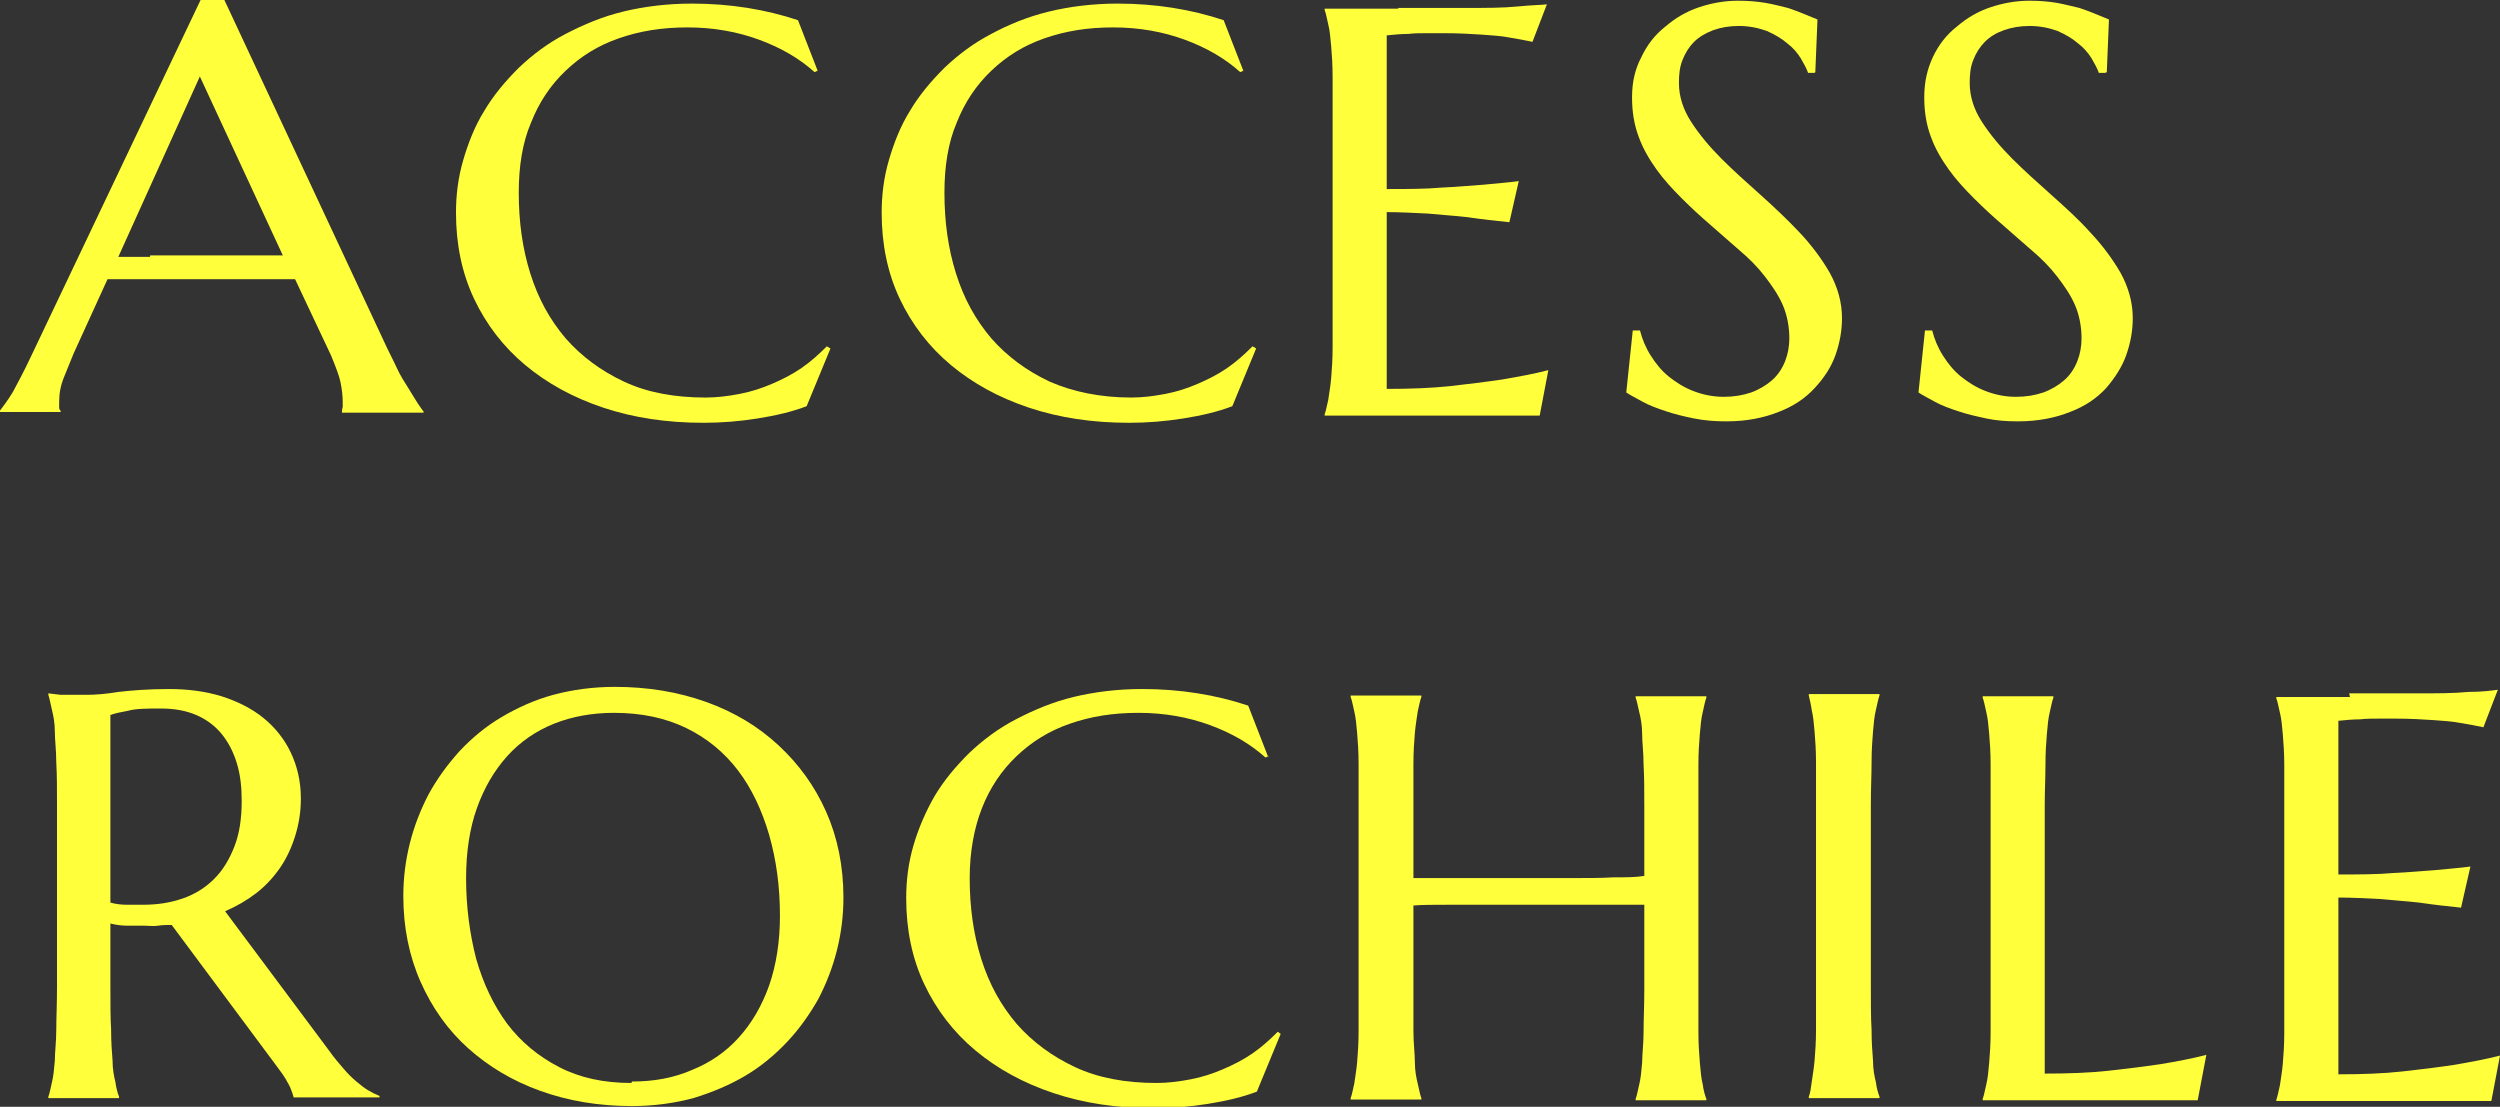 <?xml version="1.0" encoding="UTF-8"?>
<svg id="_レイヤー_2" data-name="レイヤー_2" xmlns="http://www.w3.org/2000/svg" viewBox="0 0 34.65 15.34">
  <rect x="0" y="0" width="34.65" height="15.34" fill="#333333" stroke="none"/>
  <defs>
    <style>
      .cls-1 {
        fill: #ffff3c;
      }
    </style>
  </defs>
  <g id="_レイヤー_1-2" data-name="レイヤー_1">
    <g>
      <path class="cls-1" d="M4.74,5.72v-.02s0-.03.01-.06c0-.03,0-.05,0-.07,0-.08-.01-.17-.03-.27s-.07-.22-.13-.37l-.5-1.06c-.15,0-.36,0-.61,0h-1.45c-.2,0-.38,0-.54,0l-.47,1.03c-.04.1-.08.2-.13.32-.05.12-.07.23-.07.35,0,.03,0,.06,0,.08,0,.02.01.04.02.04v.02h-.84v-.02s.11-.14.18-.26c.07-.13.15-.28.24-.47L2.78,0h.33l2.23,4.77c.05.11.11.22.16.33s.11.2.16.28c.05.08.09.15.13.21.04.06.06.09.08.11v.02h-1.12ZM2.08,3.54c.16,0,.32,0,.49,0,.17,0,.33,0,.49,0,.16,0,.31,0,.46,0,.15,0,.28,0,.4,0l-1.15-2.48-1.13,2.5h.44Z"/>
      <path class="cls-1" d="M11.33.98l-.04.02c-.21-.19-.47-.34-.77-.45-.3-.11-.63-.17-.99-.17s-.66.05-.95.15c-.29.1-.53.25-.74.45-.21.2-.37.44-.48.72-.12.28-.17.61-.17.97,0,.4.05.77.16,1.12.11.35.27.64.49.9.22.25.49.45.81.6s.7.22,1.13.22c.16,0,.31-.02.47-.05.16-.03.31-.08.45-.14.14-.06.28-.13.41-.22.13-.09.24-.19.35-.3l.05.03-.33.8c-.21.08-.43.13-.68.17-.25.04-.5.06-.75.06-.51,0-.97-.07-1.39-.21-.42-.14-.78-.34-1.08-.59-.3-.25-.54-.56-.71-.92-.17-.36-.25-.76-.25-1.19,0-.25.03-.49.1-.73.07-.24.16-.47.29-.68.13-.22.29-.41.48-.6.19-.18.4-.34.65-.47s.51-.24.8-.31.61-.11.95-.11c.53,0,1.02.08,1.47.23l.28.72Z"/>
      <path class="cls-1" d="M17.23.98l-.04.02c-.21-.19-.47-.34-.77-.45-.3-.11-.63-.17-.99-.17s-.66.05-.95.15c-.29.1-.53.25-.74.45s-.37.44-.48.72c-.12.28-.17.61-.17.97,0,.4.05.77.16,1.12.11.35.27.64.49.9.22.25.49.45.81.6.32.14.7.22,1.13.22.16,0,.31-.02.47-.05.16-.03.31-.08.45-.14.14-.06.28-.13.41-.22.13-.09.24-.19.35-.3l.05.03-.33.8c-.21.08-.43.13-.68.17-.25.04-.5.06-.75.06-.51,0-.97-.07-1.39-.21-.42-.14-.78-.34-1.08-.59-.3-.25-.54-.56-.71-.92-.17-.36-.25-.76-.25-1.19,0-.25.03-.49.1-.73.07-.24.16-.47.29-.68.13-.22.29-.41.48-.6.19-.18.4-.34.65-.47.24-.13.51-.24.8-.31.29-.07.61-.11.95-.11.53,0,1.02.08,1.47.23l.28.72Z"/>
      <path class="cls-1" d="M19.38.11c.34,0,.65,0,.93,0,.28,0,.52,0,.72-.02s.33-.02.41-.03l-.2.52c-.09-.02-.2-.04-.32-.06-.1-.02-.23-.03-.38-.04-.15-.01-.32-.02-.52-.02-.07,0-.14,0-.24,0s-.18,0-.26.01c-.1,0-.2.01-.3.02v2.13c.28,0,.54,0,.76-.02.23-.01.42-.03.58-.04.19-.02.35-.03.49-.05l-.13.57c-.19-.02-.38-.04-.58-.07-.17-.02-.35-.03-.55-.05-.2-.01-.39-.02-.57-.02v2.45c.32,0,.62-.01.89-.04.27-.03.51-.06.71-.09.23-.04.45-.08.64-.13l-.12.63s-.08,0-.15,0c-.07,0-.14,0-.22,0-.08,0-.17,0-.25,0-.09,0-.17,0-.25,0-.08,0-.15,0-.21,0-.06,0-.11,0-.13,0h-1.77v-.02c.02-.05.03-.12.05-.2.01-.08.03-.18.04-.3.01-.12.02-.26.02-.43,0-.17,0-.36,0-.58V1.65c0-.22,0-.41,0-.58,0-.17-.01-.31-.02-.43s-.02-.22-.04-.3c-.02-.08-.03-.15-.05-.2v-.02c.34,0,.68,0,1.02,0Z"/>
      <path class="cls-1" d="M25.15,1.01h-.09c-.02-.06-.06-.13-.1-.2-.05-.08-.11-.15-.19-.21-.08-.07-.17-.12-.28-.17-.11-.04-.24-.07-.39-.07-.13,0-.25.02-.36.06-.1.04-.19.09-.26.16-.07.07-.12.15-.16.25-.04.1-.05.2-.05.32,0,.19.06.37.17.54.11.17.25.34.42.51.17.17.35.33.54.5.19.17.37.34.54.52s.31.37.42.56c.11.2.17.41.17.63,0,.17-.03.34-.09.51-.06.17-.16.32-.29.46-.13.14-.29.25-.5.33-.2.08-.44.13-.72.13-.16,0-.3-.01-.45-.04s-.27-.06-.39-.1c-.12-.04-.23-.08-.32-.13s-.17-.09-.23-.13l.09-.86h.1c.03.12.08.24.15.35.07.11.15.21.25.29.1.08.21.15.34.2.13.05.27.08.42.08.14,0,.26-.02.38-.06.11-.04.21-.1.29-.17.08-.07.14-.16.18-.26.04-.1.06-.21.06-.32,0-.16-.03-.32-.09-.46-.06-.14-.15-.27-.25-.4s-.22-.25-.35-.36-.26-.23-.4-.35c-.14-.12-.27-.24-.4-.37s-.25-.26-.35-.4c-.1-.14-.19-.29-.25-.46-.06-.16-.09-.34-.09-.54,0-.21.04-.39.13-.56.08-.17.19-.31.33-.42.14-.12.29-.21.47-.27s.36-.09.54-.09c.14,0,.26.01.38.03.12.02.22.05.31.07.09.03.17.06.24.09.07.03.12.05.17.07l-.03.73Z"/>
      <path class="cls-1" d="M29.18,1.01h-.09c-.02-.06-.06-.13-.1-.2-.05-.08-.11-.15-.19-.21-.08-.07-.17-.12-.28-.17-.11-.04-.24-.07-.39-.07-.13,0-.25.02-.36.06s-.19.09-.26.16c-.07.07-.12.15-.16.25-.04.1-.05.2-.05.32,0,.19.06.37.17.54.11.17.25.34.42.51.17.17.35.33.54.5.19.17.38.34.54.52.17.18.31.37.42.56.11.2.17.41.17.63,0,.17-.03.34-.09.51-.06.17-.16.32-.28.46-.13.14-.29.25-.5.33-.2.08-.44.13-.72.13-.16,0-.3-.01-.44-.04s-.27-.06-.39-.1c-.12-.04-.23-.08-.32-.13-.09-.05-.17-.09-.23-.13l.09-.86h.1c.03.12.08.24.15.35.07.11.15.21.25.29.1.08.21.15.34.2s.27.08.42.08c.14,0,.26-.02.38-.06.11-.04.21-.1.29-.17.08-.07.14-.16.18-.26.04-.1.06-.21.06-.32,0-.16-.03-.32-.09-.46-.06-.14-.15-.27-.25-.4s-.22-.25-.35-.36-.26-.23-.4-.35c-.14-.12-.27-.24-.4-.37s-.25-.26-.35-.4c-.1-.14-.19-.29-.25-.46-.06-.16-.09-.34-.09-.54,0-.21.04-.39.12-.56.08-.17.19-.31.33-.42.14-.12.29-.21.47-.27s.36-.09.54-.09c.14,0,.26.01.38.03.11.02.22.05.31.07.09.03.17.06.24.09.07.03.12.05.17.07l-.03.73Z"/>
      <path class="cls-1" d="M1.53,13.69c0,.22,0,.42.01.58,0,.17.01.31.02.43,0,.12.02.22.04.3.01.08.03.15.05.2v.02h-.98v-.02c.02-.05.03-.12.05-.2.02-.08.03-.18.04-.3,0-.12.02-.26.02-.43,0-.16.01-.36.01-.58v-2.54c0-.22,0-.41-.01-.58,0-.17-.02-.31-.02-.43,0-.12-.02-.22-.04-.3s-.03-.15-.05-.21v-.02l.17.02c.05,0,.11,0,.17,0,.06,0,.13,0,.2,0,.11,0,.25-.01.43-.04.18-.02.41-.04.7-.04.26,0,.5.03.73.1.22.07.42.17.58.3.16.13.29.29.38.48.09.19.14.4.14.64,0,.19-.03.36-.08.52s-.12.31-.21.44c-.09.13-.2.25-.33.35-.13.1-.27.18-.43.25l1.44,1.93c.07.1.14.18.2.25s.12.13.18.18c.06.05.11.09.16.12.05.03.11.06.16.08v.02h-1.19s-.03-.12-.08-.2c-.04-.08-.1-.16-.16-.24l-1.45-1.95c-.06,0-.13,0-.19.01s-.13,0-.19,0c-.08,0-.15,0-.23,0-.08,0-.16-.01-.24-.03v.88ZM1.53,12.51c.07.02.15.03.23.03.08,0,.15,0,.22,0,.21,0,.39-.03.56-.09s.31-.15.43-.27c.12-.12.21-.27.28-.45.07-.18.1-.39.1-.63,0-.2-.02-.37-.07-.53-.05-.16-.12-.29-.21-.4-.09-.11-.21-.2-.35-.26-.14-.06-.3-.09-.49-.09s-.34,0-.45.03c-.11.02-.2.04-.25.06v2.59Z"/>
      <path class="cls-1" d="M8.52,9.52c.46,0,.88.07,1.27.21.39.14.72.34,1,.6.28.26.5.56.66.92.16.36.24.76.24,1.19,0,.25-.03.49-.09.73-.06.24-.15.47-.26.68-.12.21-.26.41-.43.59-.17.18-.36.34-.58.47-.22.13-.46.23-.72.31-.26.07-.55.11-.85.11-.46,0-.88-.07-1.27-.21-.39-.14-.72-.34-1-.59-.28-.25-.5-.56-.66-.92-.16-.36-.24-.76-.24-1.19,0-.25.03-.49.09-.73.06-.24.15-.47.26-.68.12-.22.26-.41.43-.6.17-.18.36-.34.58-.47.22-.13.46-.24.72-.31.26-.07.55-.11.85-.11ZM8.76,14.99c.3,0,.58-.05.83-.16.25-.1.47-.25.65-.45.18-.2.32-.44.42-.72.1-.29.15-.61.15-.97,0-.4-.05-.77-.15-1.12-.1-.34-.24-.64-.43-.89-.19-.25-.43-.45-.72-.59-.29-.14-.62-.21-1-.21-.3,0-.58.05-.83.15-.25.1-.47.25-.65.45s-.32.44-.42.72c-.1.28-.15.61-.15.97,0,.4.05.77.14,1.12.1.35.24.64.43.9.19.25.43.45.72.6s.62.22,1,.22Z"/>
      <path class="cls-1" d="M17.58,10.48l-.04.02c-.21-.19-.47-.34-.77-.45-.3-.11-.63-.17-.99-.17s-.66.05-.95.15c-.29.1-.53.25-.74.45-.21.2-.37.44-.48.72-.11.28-.17.61-.17.97,0,.4.05.77.16,1.12.11.35.27.64.49.9.22.25.49.45.81.6s.7.22,1.13.22c.16,0,.31-.02.47-.05.16-.03.31-.08.45-.14.14-.06.28-.13.41-.22.13-.09.24-.19.35-.3l.04.03-.33.8c-.21.08-.43.13-.68.17-.25.04-.5.06-.75.06-.51,0-.97-.07-1.39-.21-.42-.14-.78-.34-1.08-.59-.3-.25-.54-.56-.71-.92-.17-.36-.25-.76-.25-1.19,0-.25.03-.49.1-.73.07-.24.17-.47.29-.68.13-.22.29-.41.48-.6.19-.18.4-.34.65-.47s.51-.24.8-.31.61-.11.95-.11c.53,0,1.02.08,1.47.23l.28.72Z"/>
      <path class="cls-1" d="M22.79,12.54c-.11,0-.25,0-.41,0-.16,0-.34,0-.54,0-.19,0-.39,0-.6,0-.21,0-.41,0-.61,0-.2,0-.39,0-.57,0-.18,0-.34,0-.47.01v1.16c0,.22,0,.42,0,.58,0,.17.02.31.02.43,0,.12.02.22.04.3.02.08.03.15.05.2v.02h-.98v-.02c.02-.05.03-.12.05-.2.01-.08.03-.18.04-.3.01-.12.02-.26.02-.43,0-.17,0-.36,0-.58v-2.54c0-.22,0-.41,0-.58,0-.17-.01-.31-.02-.43-.01-.12-.02-.22-.04-.3-.02-.08-.03-.15-.05-.2v-.02h.98v.02c-.02.05-.03.12-.05.2-.01.08-.03.18-.04.3s-.02.26-.02.43c0,.17,0,.36,0,.58v1c.14,0,.3,0,.48,0,.18,0,.37,0,.57,0,.2,0,.4,0,.6,0,.2,0,.4,0,.59,0,.19,0,.37,0,.53-.01.17,0,.31,0,.43-.02v-.96c0-.22,0-.41-.01-.58,0-.17-.02-.31-.02-.43,0-.12-.02-.22-.04-.3-.02-.08-.03-.15-.05-.2v-.02h.98v.02c-.02.05-.03.12-.05.2-.02.08-.03.18-.04.3s-.02.26-.02.43c0,.17,0,.36,0,.58v2.54c0,.22,0,.42,0,.58,0,.17.01.31.02.43.01.12.02.22.04.3.01.08.03.15.05.2v.02h-.98v-.02c.02-.05.03-.12.05-.2.02-.08.03-.18.04-.3,0-.12.02-.26.02-.43,0-.17.01-.36.01-.58v-1.15Z"/>
      <path class="cls-1" d="M25.07,15.2c.02-.05.03-.12.04-.2.01-.08.03-.18.04-.3.01-.12.02-.26.02-.43,0-.17,0-.36,0-.58v-2.54c0-.22,0-.41,0-.58,0-.17-.01-.31-.02-.43-.01-.12-.02-.22-.04-.3-.01-.08-.03-.15-.04-.2v-.02h.98v.02c-.02.05-.03.12-.05.2-.02.08-.03.18-.04.3s-.02.26-.02.43c0,.17-.01.36-.01.58v2.54c0,.22,0,.42.01.58,0,.17.01.31.02.43,0,.12.02.22.04.3.01.08.03.15.05.2v.02h-.98v-.02Z"/>
      <path class="cls-1" d="M28.34,14.88c.32,0,.62-.01.89-.04.27-.03.51-.06.71-.09.24-.04.45-.08.64-.13l-.12.63s-.08,0-.15,0c-.07,0-.14,0-.22,0-.08,0-.17,0-.25,0-.09,0-.17,0-.25,0-.08,0-.15,0-.21,0-.06,0-.11,0-.13,0h-1.77v-.02c.02-.05.03-.12.05-.2.02-.08.03-.18.04-.3.01-.12.02-.26.02-.43,0-.17,0-.36,0-.58v-2.54c0-.22,0-.41,0-.58,0-.17-.01-.31-.02-.43-.01-.12-.02-.22-.04-.3-.02-.08-.03-.15-.05-.2v-.02h.98v.02c-.02.05-.03.12-.05.2-.02.08-.03.18-.04.3s-.02.26-.02.43c0,.17-.01.36-.01.58v3.73Z"/>
      <path class="cls-1" d="M32.56,9.61c.34,0,.65,0,.93,0s.52,0,.72-.02c.2,0,.33-.02.41-.03l-.2.52c-.09-.02-.2-.04-.32-.06-.1-.02-.23-.03-.38-.04-.15-.01-.32-.02-.51-.02-.07,0-.14,0-.24,0-.09,0-.18,0-.26.01-.1,0-.2.01-.3.02v2.13c.28,0,.54,0,.76-.02.23-.01.42-.03.58-.04.19-.02.35-.03.49-.05l-.13.57c-.19-.02-.38-.04-.58-.07-.17-.02-.35-.03-.55-.05-.2-.01-.39-.02-.57-.02v2.45c.32,0,.62-.01.89-.04.27-.03.51-.06.71-.09.23-.04.45-.08.64-.13l-.12.63s-.08,0-.15,0c-.07,0-.14,0-.22,0-.08,0-.17,0-.25,0-.09,0-.17,0-.25,0-.08,0-.15,0-.21,0-.06,0-.11,0-.13,0h-1.77v-.02c.02-.05.03-.12.05-.2.01-.08.03-.18.04-.3.01-.12.02-.26.02-.43,0-.17,0-.36,0-.58v-2.54c0-.22,0-.41,0-.58,0-.17-.01-.31-.02-.43-.01-.12-.02-.22-.04-.3-.02-.08-.03-.15-.05-.2v-.02c.34,0,.68,0,1.02,0Z"/>
    </g>
  </g>
</svg>